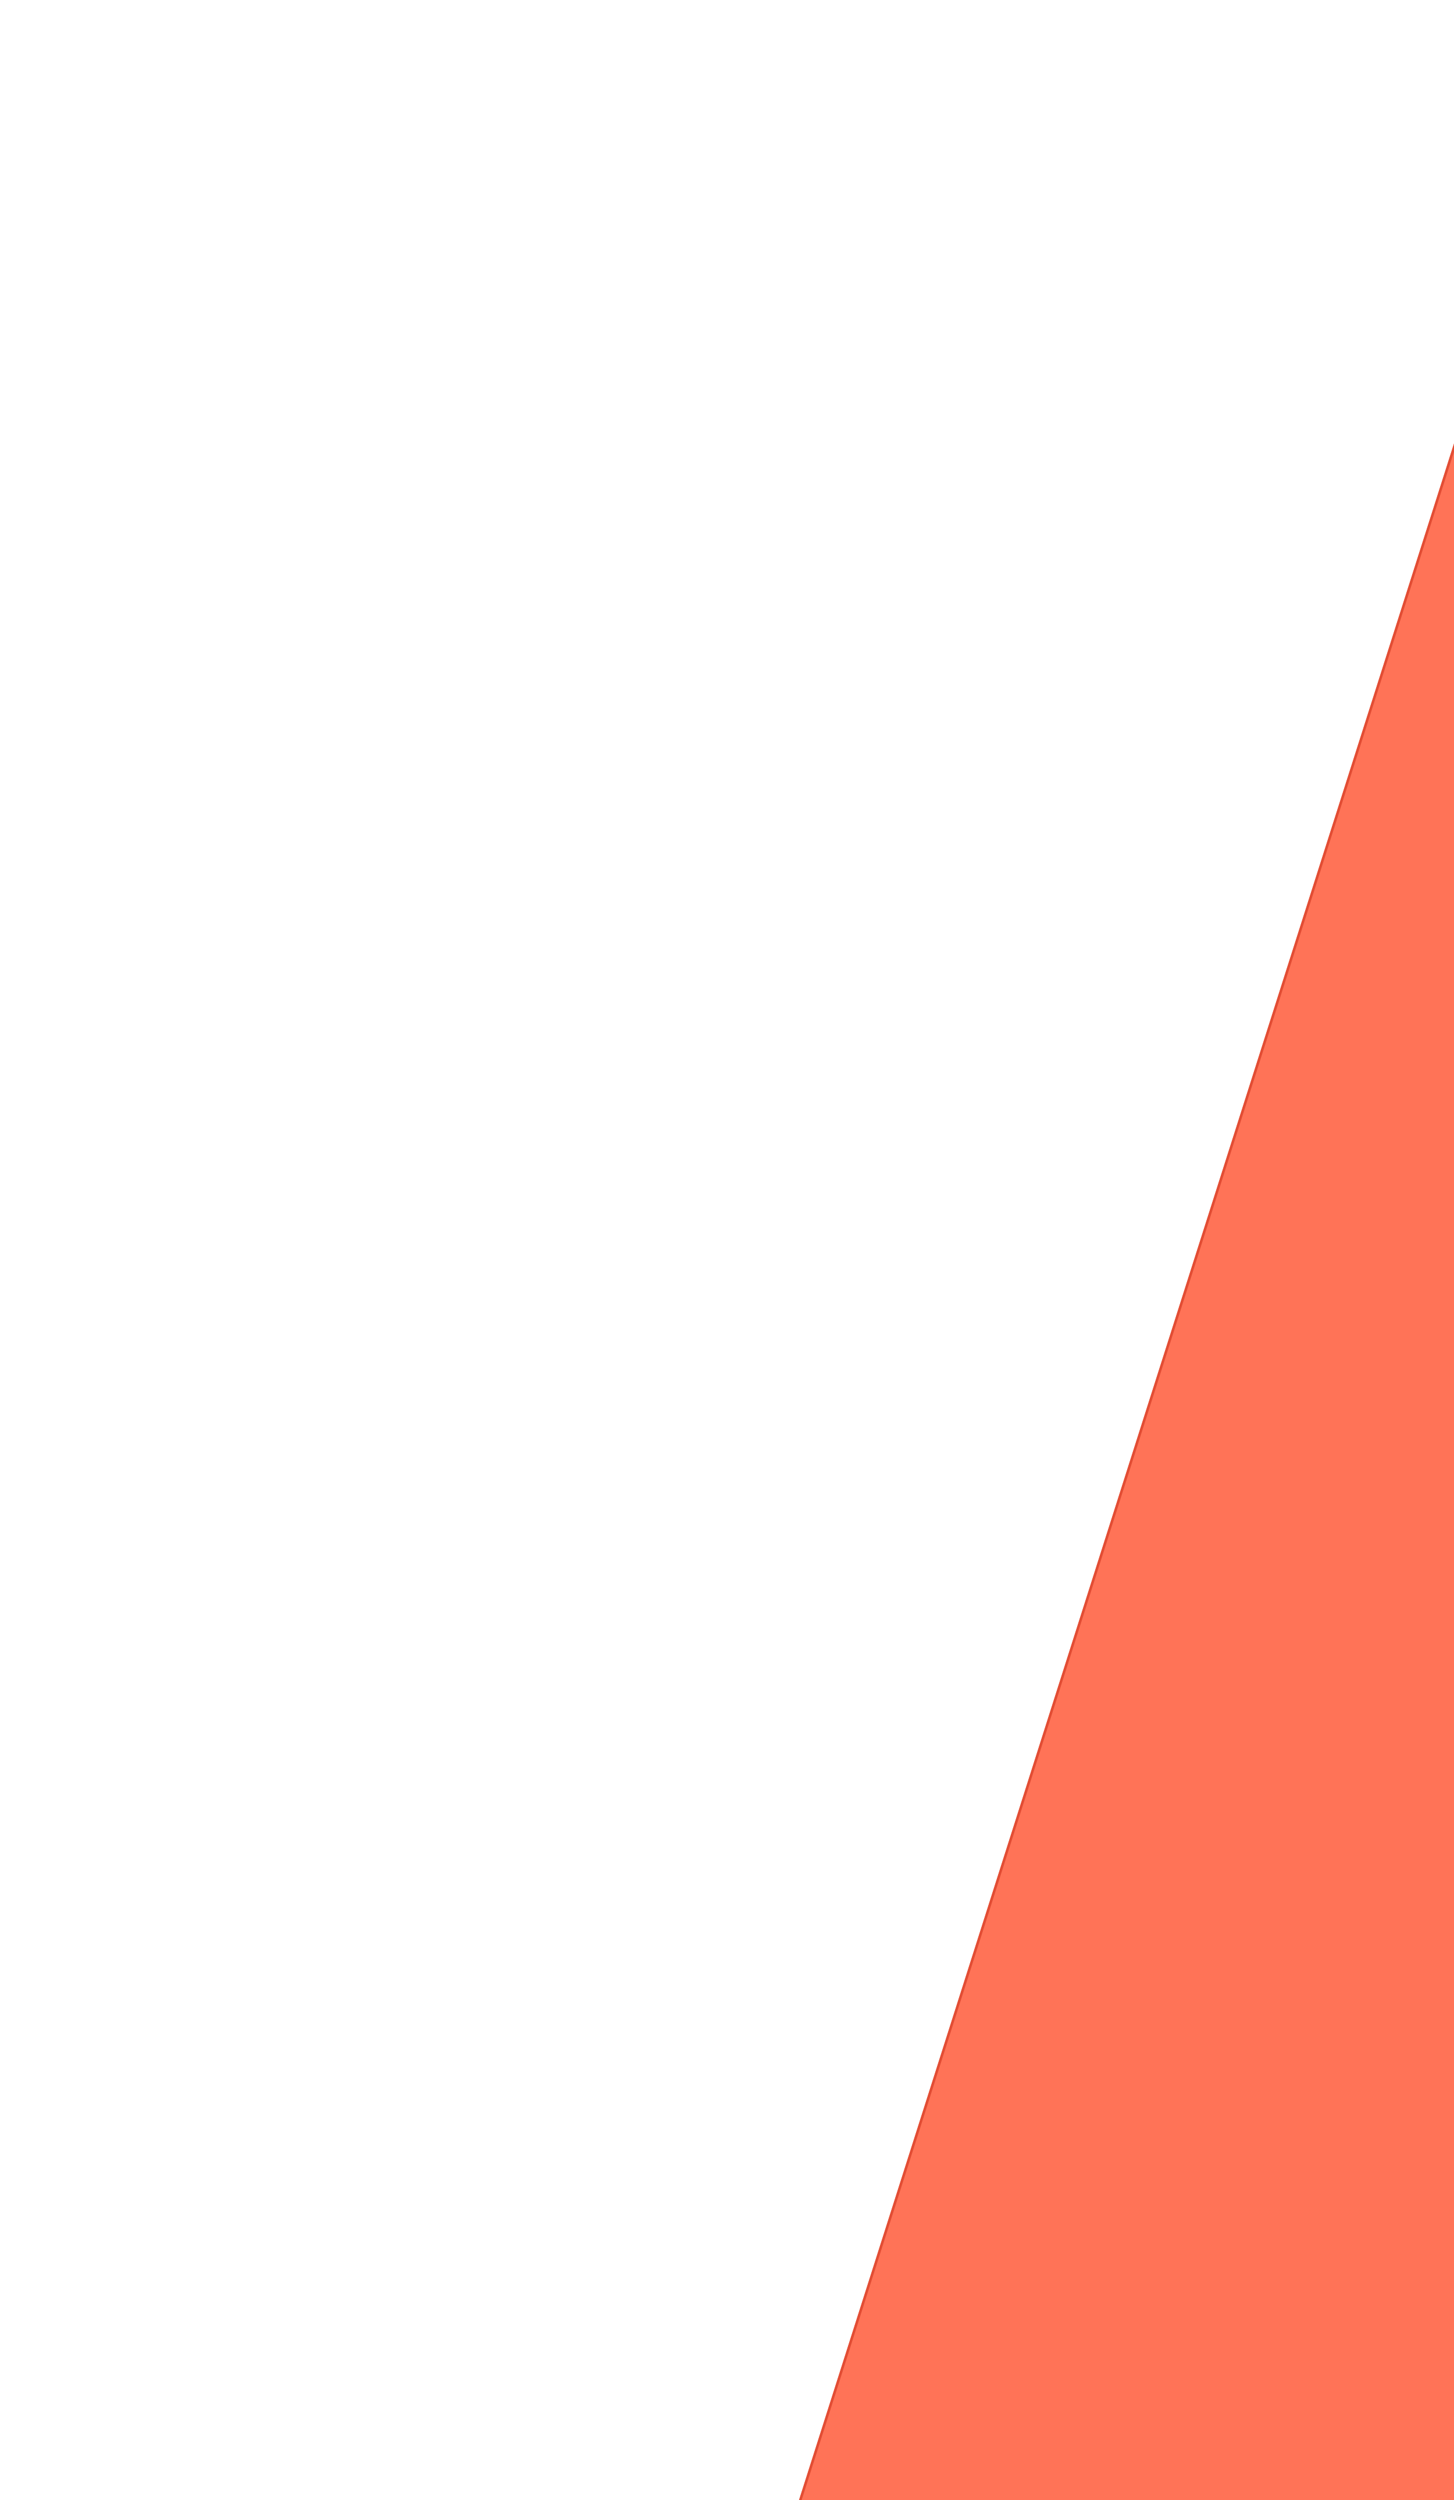 <?xml version="1.0" encoding="UTF-8" standalone="no"?><svg width='579' height='995' viewBox='0 0 579 995' fill='none' xmlns='http://www.w3.org/2000/svg'>
<g style='mix-blend-mode:color' filter='url(#filter0_f_3216_18750)'>
<path d='M586.023 154.456L864.445 176.752L789.411 1113.75L293 1074L586.023 154.456Z' fill='#FF7357'/>
<path d='M293.667 1073.55L586.379 154.987L863.907 177.211L788.952 1113.21L293.667 1073.55Z' stroke='#E24D34'/>
</g>
<defs>
<filter id='filter0_f_3216_18750' x='0' y='-138.544' width='1157.45' height='1545.3' filterUnits='userSpaceOnUse' color-interpolation-filters='sRGB'>
<feFlood flood-opacity='0' result='BackgroundImageFix'/>
<feBlend mode='normal' in='SourceGraphic' in2='BackgroundImageFix' result='shape'/>
<feGaussianBlur stdDeviation='146.5' result='effect1_foregroundBlur_3216_18750'/>
</filter>
</defs>
</svg>
